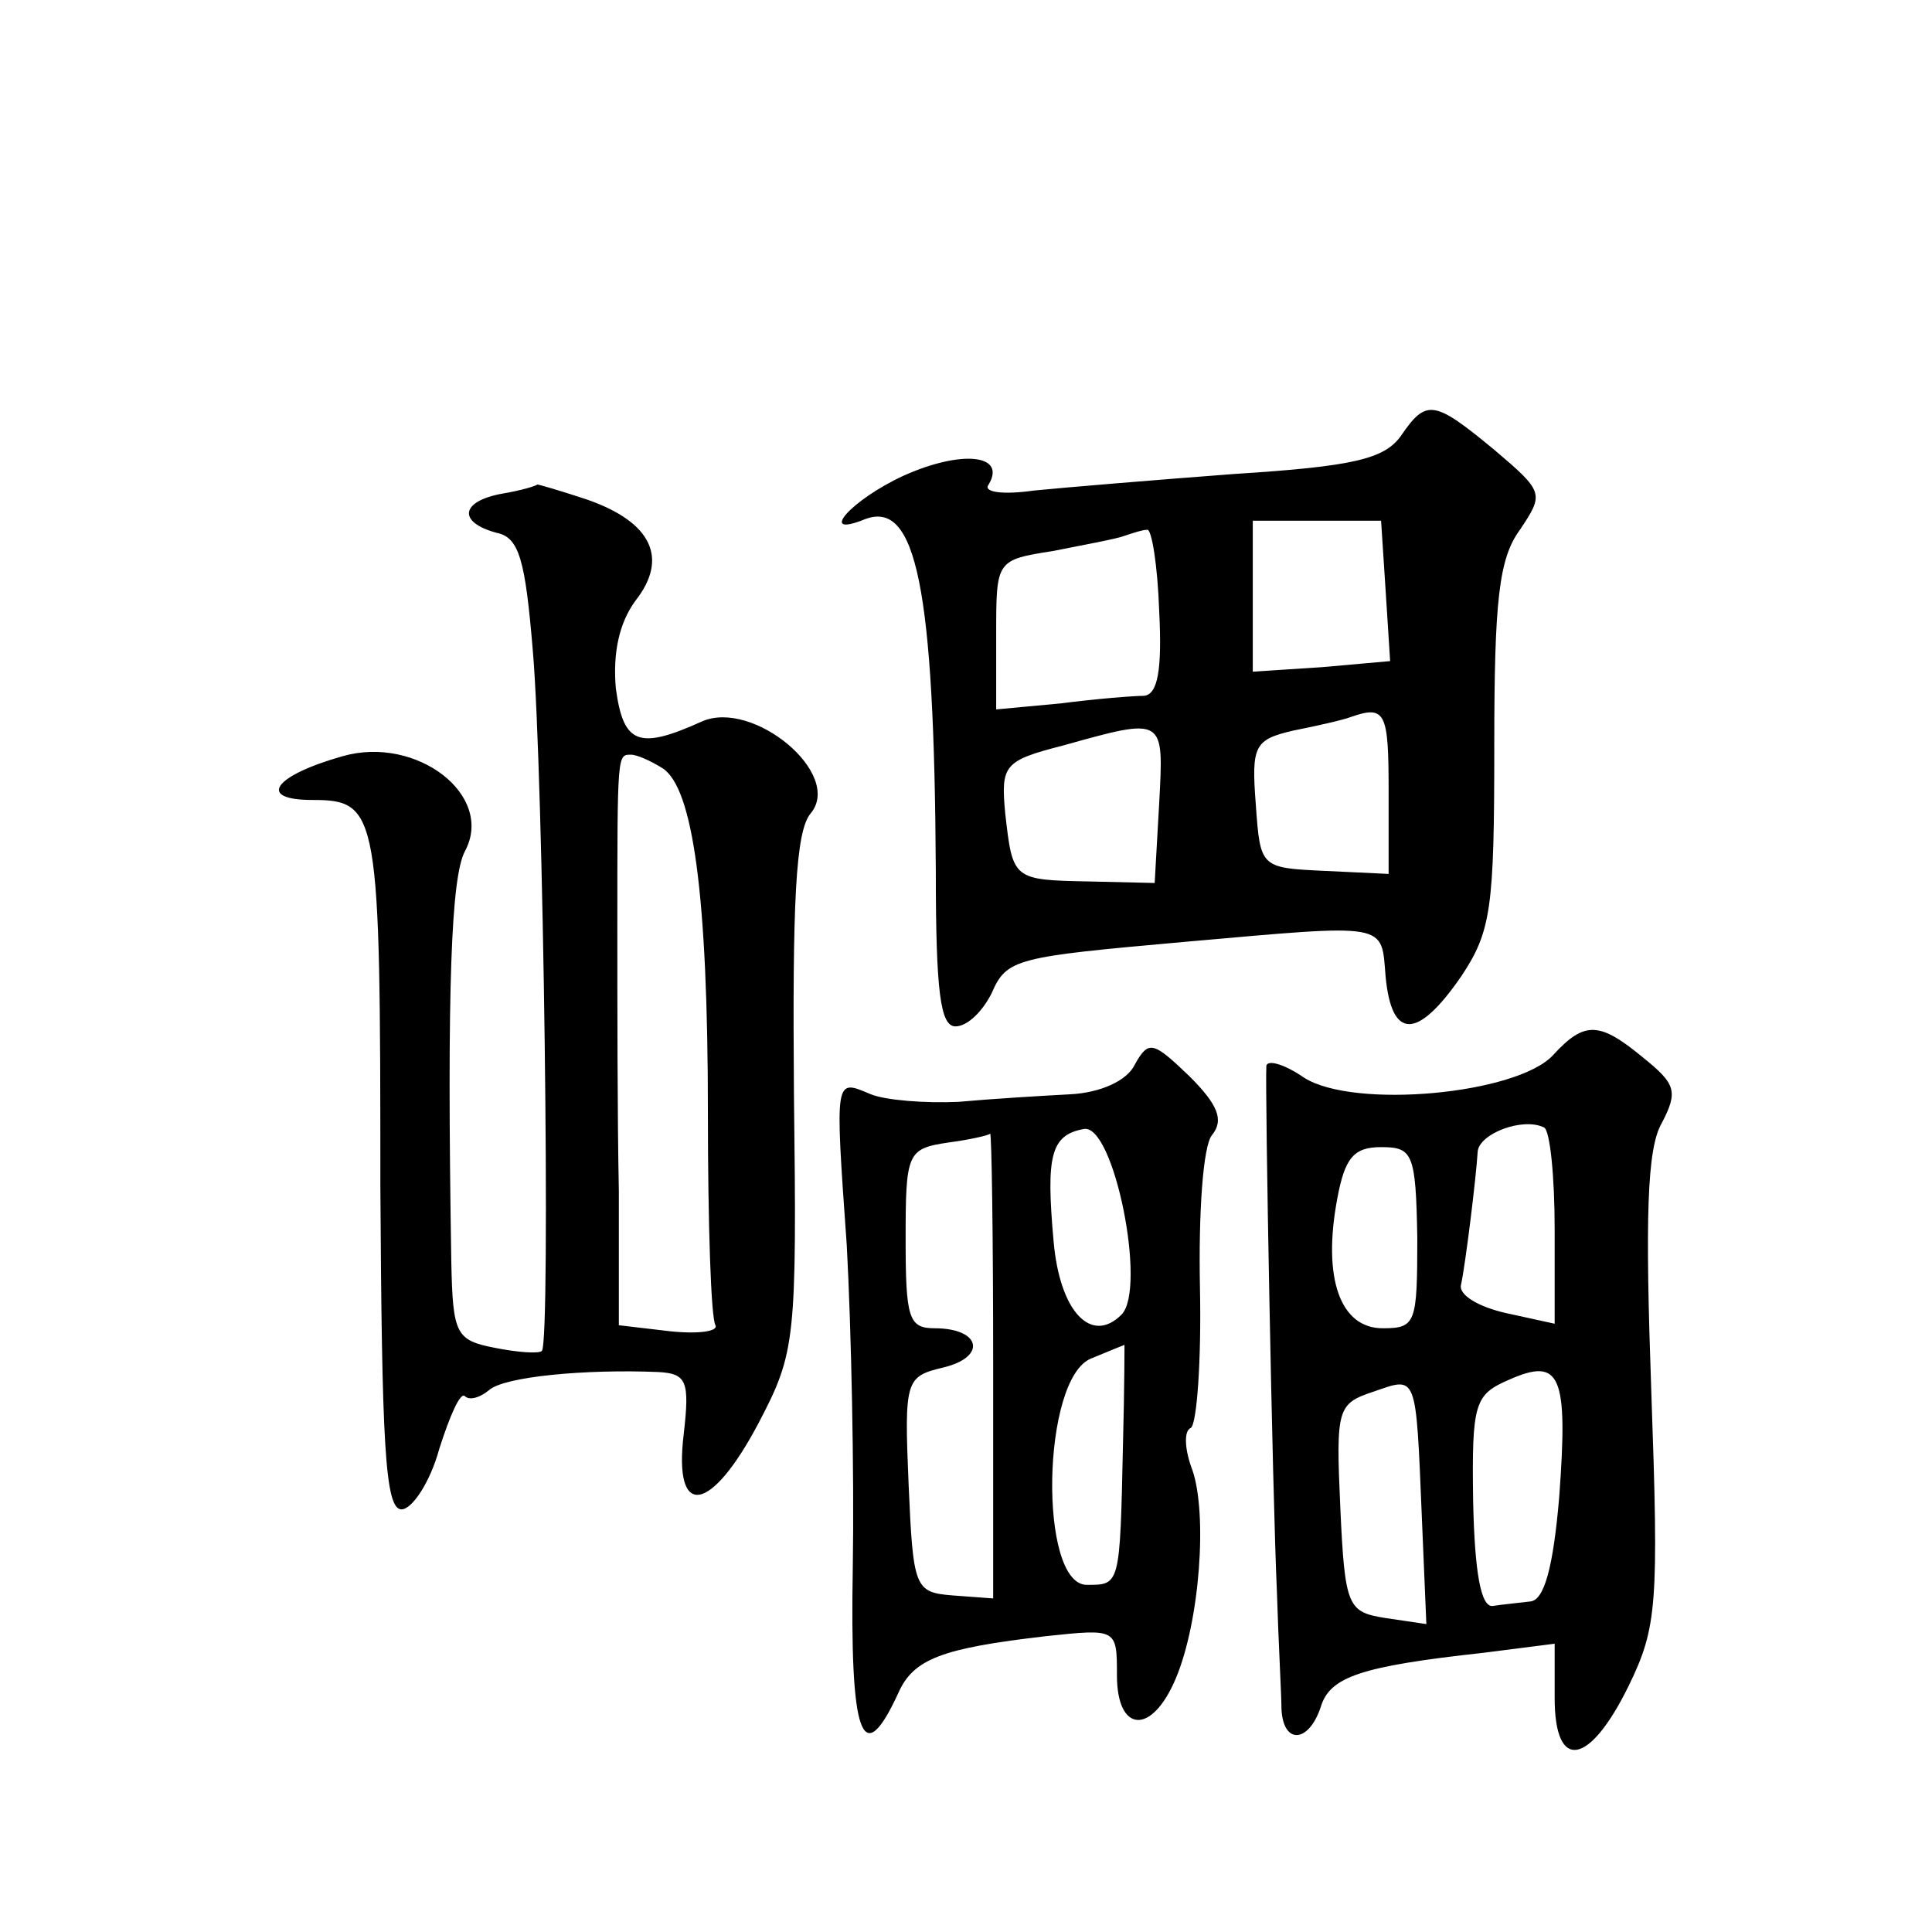 <?xml version="1.0" standalone="no"?>
<!DOCTYPE svg PUBLIC "-//W3C//DTD SVG 20010904//EN"
 "http://www.w3.org/TR/2001/REC-SVG-20010904/DTD/svg10.dtd">
<svg version="1.0" xmlns="http://www.w3.org/2000/svg"
 width="128pt" height="128pt" viewBox="0 0 128 128"
 preserveAspectRatio="xMidYMid meet">
<g transform="translate(0,128) scale(0.1,-0.1)"
fill="#0" stroke="none">
<path d="M928 991 c-11 -15 -31 -20 -110 -25 -53 -4 -113 -9 -133 -11 -21 -3 -34
-1 -30 4 12 20 -18 23 -56 6 -35 -16 -58 -42 -26 -29 34 13 46 -45 47 -233 0 -80
3 -103 13 -103 8 0 18 10 24 22 10 23 16 24 128 34 136 12 130 13 133 -23 4 -42
21 -42 50 0 20 30 22 45 22 153 0 96 3 124 17 143 16 24 16 25 -17 53 -40 33 -45
34 -62 9z m-10 -102 l3 -47 -45 -4 -46 -3 0 50 0 50 43 0 42 0 3 -46z m-150 -14
c2 -39 -1 -55 -10 -56 -7 0 -32 -2 -55 -5 l-43 -4 0 50 c0 49 0 49 38 55 20 4 42
8 47 10 6 2 12 4 15 4 3 1 7 -24 8 -54z m152 -119 l0 -55 -42 2 c-43 2 -43 2 -46
44 -3 39 -1 43 25 49 15 3 33 7 38 9 23 8 25 3 25 -49z m-152 -8 l-3 -53 -43 1
c-51 1 -51 1 -56 45 -3 32 -1 35 38 45 68 19 67 19 64 -38z M333 953 c-28 -5 -30
-19 -4 -26 15 -3 19 -18 24 -78 7 -80 12 -458 6 -464 -2 -2 -16 -1 -31 2 -26 5
-28 9 -29 57 -3 183 0 255 9 272 20 37 -32 77 -81 63 -46 -13 -57 -29 -20 -29 44
0 45 -8 45 -256 1 -170 3 -214 14 -214 7 0 19 18 25 40 7 22 14 38 17 35 3 -3 10
-1 16 4 10 9 64 14 112 12 19 -1 21 -6 17 -41 -7 -57 18 -53 50 8 24 46 25 54 23
218 -1 125 1 173 11 185 22 26 -38 76 -72 61 -42 -19 -52 -15 -57 22 -2 23 2 43
13 58 22 28 11 52 -32 67 -18 6 -32 10 -33 10 -1 -1 -11 -4 -23 -6z m106 -182 c20
-13 30 -83 30 -228 0 -73 2 -136 5 -141 2 -4 -11 -6 -30 -4 l-34 4 0 89 c-1 49
-1 127 -1 174 0 116 0 115 9 115 4 0 13 -4 21 -9z M1029 581 c-24 -26 -132 -36
-165 -15 -13 9 -24 12 -25 8 -1 -14 4 -283 7 -349 1 -33 3 -68 3 -77 1 -24 18 -23
26 1 6 20 26 27 108 36 l47 6 0 -36 c0 -49 23 -45 49 8 19 39 20 54 15 196 -4 113
-3 160 7 177 11 21 9 26 -12 43 -29 24 -39 25 -60 2z m1 -115 l0 -63 -32 7 c-18
4 -32 12 -30 19 3 14 10 71 11 88 1 12 30 23 44 16 4 -2 7 -33 7 -67z m-91 -6 c0
-57 -1 -60 -23 -60 -28 0 -40 33 -30 86 5 27 11 34 29 34 21 0 23 -4 24 -60z m94
-172 c-4 -47 -10 -68 -19 -69 -8 -1 -19 -2 -25 -3 -8 -1 -12 23 -13 69 -1 66 1
71 24 81 34 15 39 3 33 -78z m-91 -13 l3 -71 -27 4 c-25 4 -27 7 -30 73 -3 66 -2
69 22 77 29 10 28 13 32 -83z M752 575 c-5 -11 -23 -19 -43 -20 -19 -1 -52 -3 -74
-5 -22 -1 -48 1 -58 5 -24 10 -24 13 -16 -100 3 -55 5 -151 4 -213 -2 -112 6 -136
30 -84 10 23 29 30 98 38 47 5 47 5 47 -26 0 -38 23 -40 39 -2 16 38 21 109 11
138 -5 13 -6 26 -1 28 4 3 7 45 6 93 -1 49 2 94 8 101 8 10 4 20 -15 39 -24 23
-27 24 -36 8z m-9 -166 c-20 -20 -41 2 -45 49 -5 56 -2 70 20 74 20 4 42 -106 25
-123z m-85 -33 l0 -155 -27 2 c-25 2 -26 5 -29 73 -3 70 -2 72 23 78 29 7 25 26
-6 26 -17 0 -19 7 -19 59 0 57 1 60 28 64 15 2 28 5 28 6 1 0 2 -68 2 -153z m86
-53 c-2 -94 -2 -93 -24 -93 -32 0 -30 137 3 150 12 5 22 9 22 9 0 1 0 -29 -1 -66z"/>
</g>
</svg>
